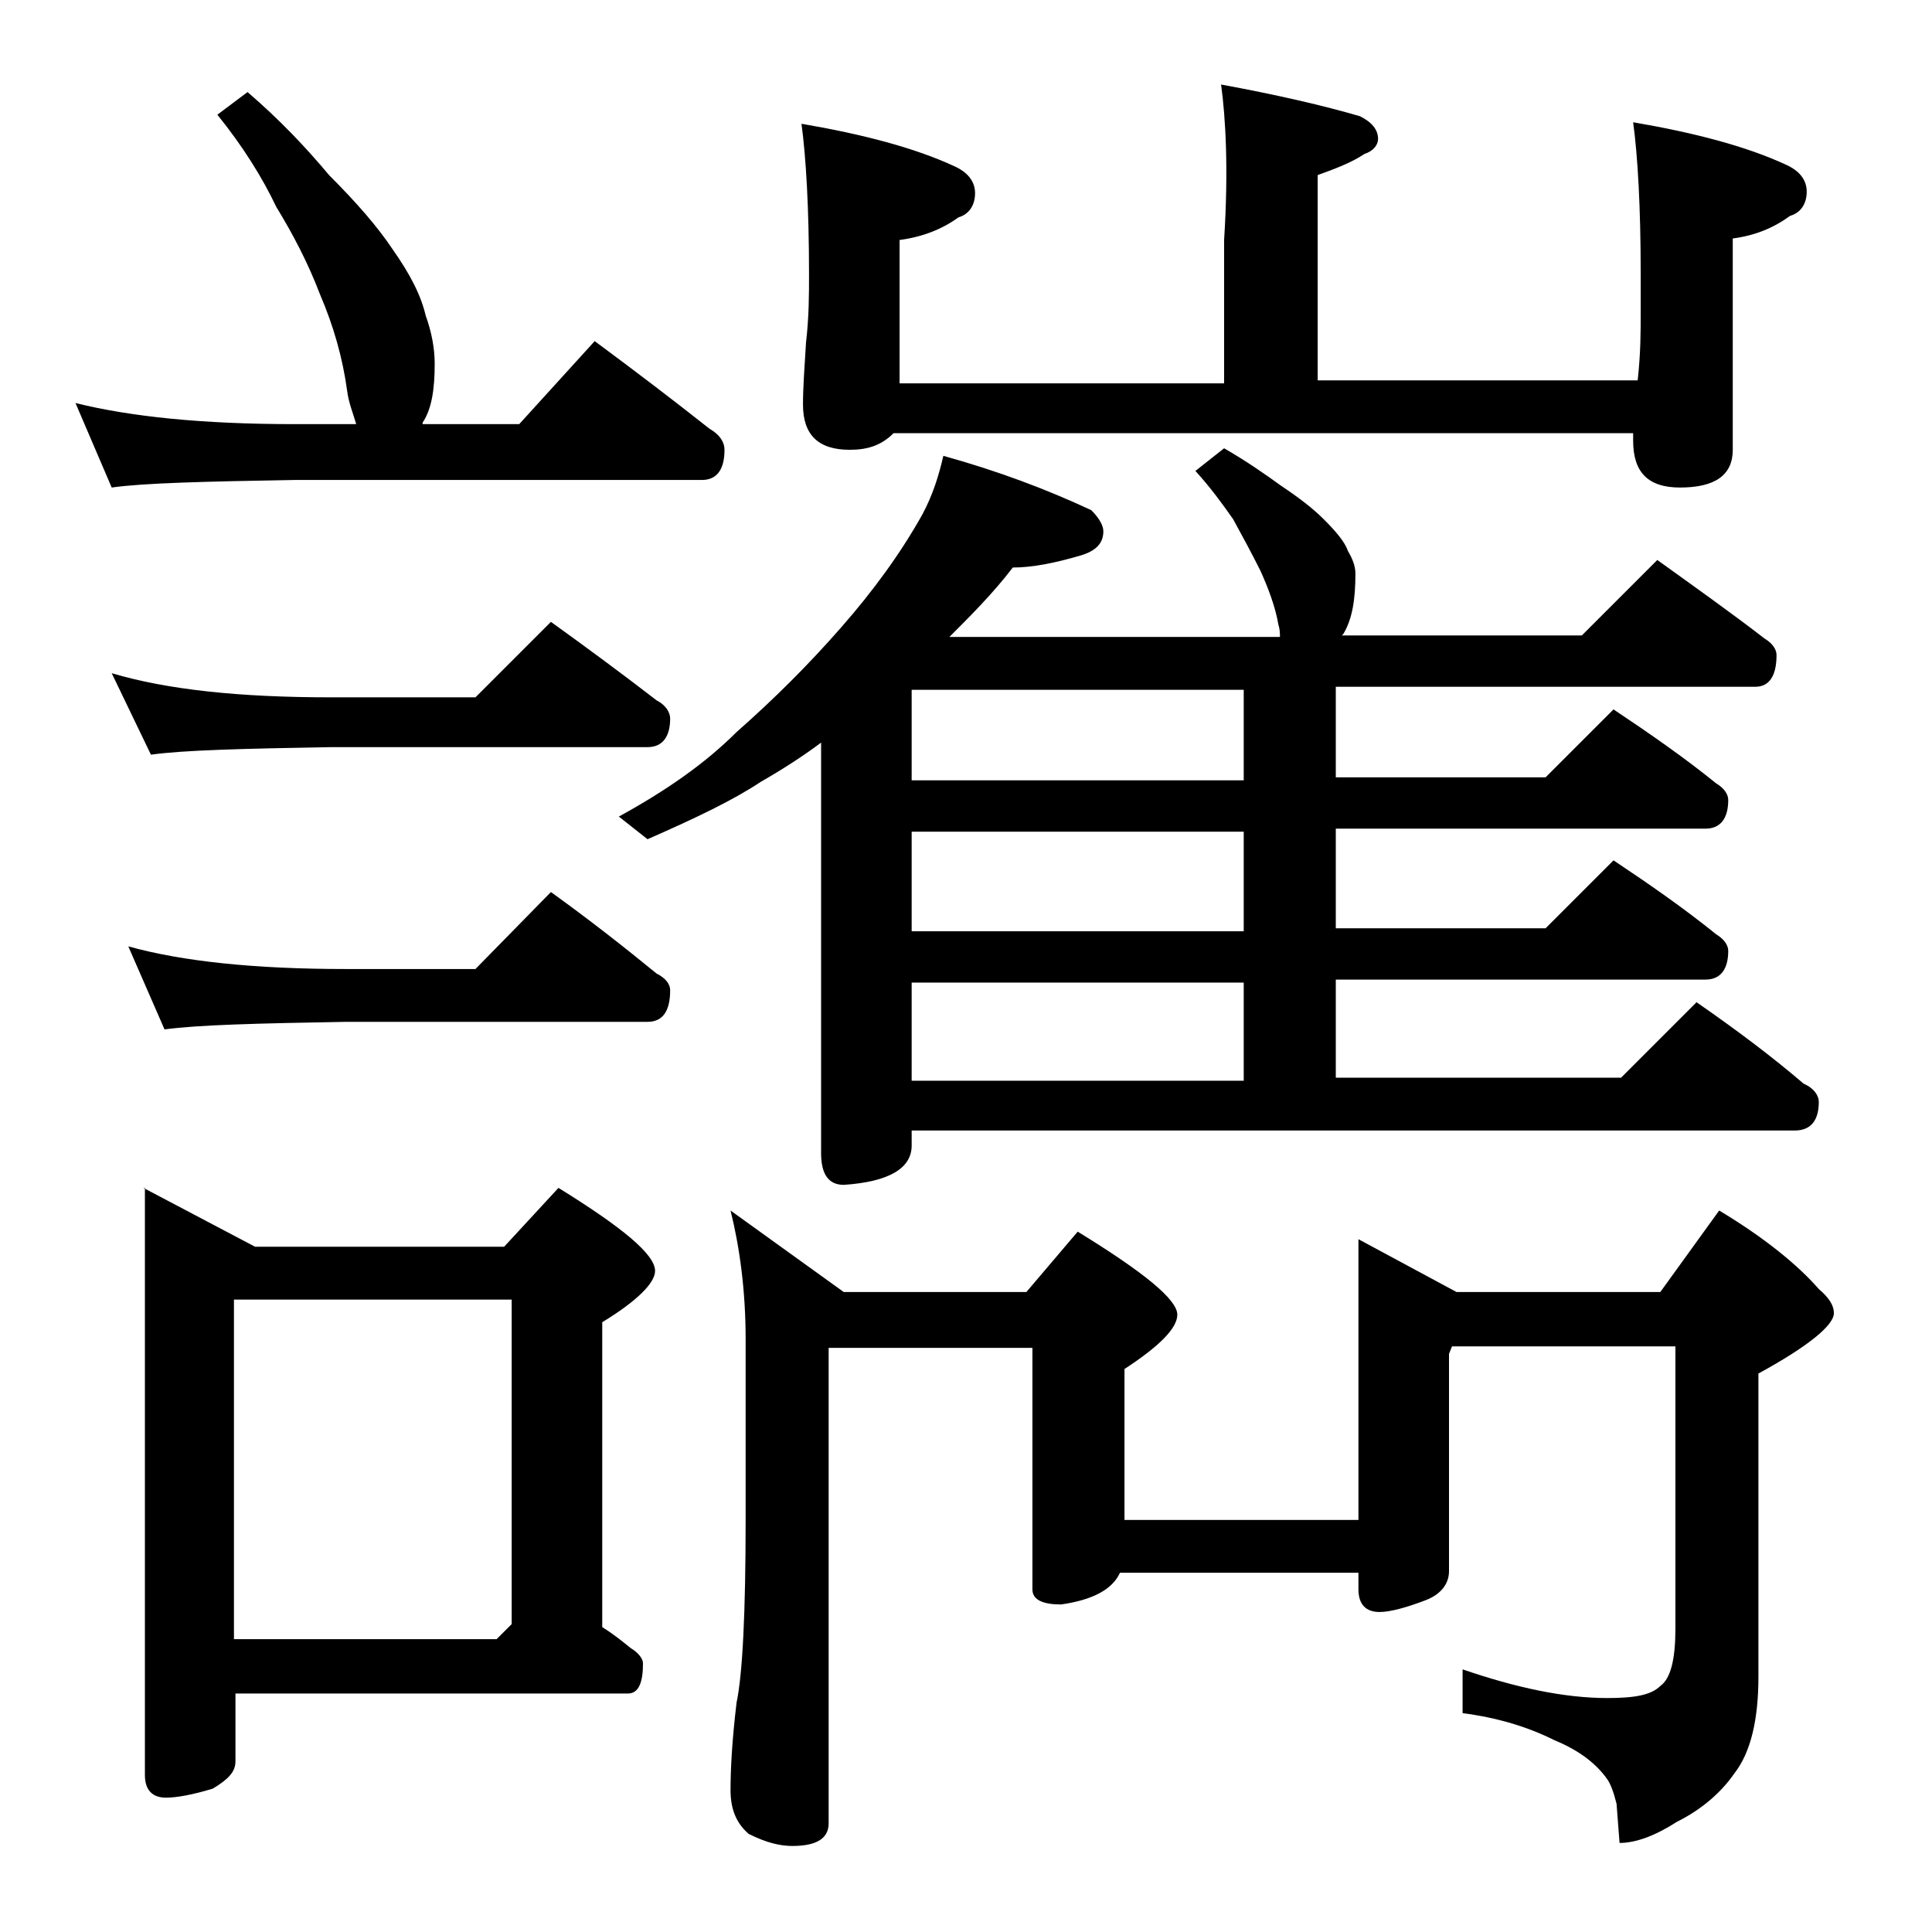 <?xml version="1.0" encoding="utf-8"?>
<!-- Generator: Adobe Illustrator 18.0.0, SVG Export Plug-In . SVG Version: 6.00 Build 0)  -->
<!DOCTYPE svg PUBLIC "-//W3C//DTD SVG 1.1//EN" "http://www.w3.org/Graphics/SVG/1.1/DTD/svg11.dtd">
<svg version="1.1" id="Layer_1" xmlns="http://www.w3.org/2000/svg" xmlns:xlink="http://www.w3.org/1999/xlink" x="0px" y="0px"
	 viewBox="0 0 128 128" enable-background="new 0 0 128 128" xml:space="preserve">
<path d="M16.4,6.1c2.1,1.8,3.9,3.7,5.4,5.5c1.8,1.8,3.2,3.4,4.2,4.9c1.2,1.7,1.9,3.1,2.2,4.4c0.4,1.1,0.6,2.2,0.6,3.2
	c0,1.7-0.2,3-0.8,3.9L28,28.1h6.4l5-5.5c2.7,2,5.2,3.9,7.6,5.8c0.7,0.4,1,0.9,1,1.4c0,1.3-0.5,2-1.5,2h-27c-5.9,0.1-10,0.2-12.1,0.5
	L5,26.7c3.6,0.9,8.4,1.4,14.5,1.4h4.1c-0.2-0.7-0.5-1.4-0.6-2.2c-0.3-2.2-0.9-4.3-1.8-6.4c-0.8-2.1-1.8-4-2.9-5.8
	c-0.9-1.9-2.2-4-3.9-6.1L16.4,6.1z M7.4,44.6c3.7,1.1,8.5,1.6,14.5,1.6h9.6l5-5c2.5,1.8,4.8,3.5,7,5.2c0.6,0.3,0.9,0.8,0.9,1.2
	c0,1.2-0.5,1.9-1.5,1.9h-21c-5.8,0.1-9.8,0.2-11.9,0.5L7.4,44.6z M8.5,62.7c3.6,1,8.4,1.5,14.4,1.5h8.6l5-5.1c2.5,1.8,4.8,3.6,7,5.4
	c0.6,0.3,0.9,0.7,0.9,1.1c0,1.4-0.5,2.1-1.5,2.1h-20c-5.8,0.1-9.8,0.2-12,0.5L8.5,62.7z M9.5,78.7l7.4,3.9h16.5l3.6-3.9
	c4.2,2.6,6.4,4.4,6.4,5.5c0,0.8-1.2,2-3.5,3.4v20.2c0.8,0.5,1.4,1,1.9,1.4c0.5,0.3,0.8,0.7,0.8,1c0,1.3-0.3,2-1,2h-26v4.5
	c0,0.7-0.5,1.2-1.5,1.8c-1.3,0.4-2.4,0.6-3.1,0.6c-0.9,0-1.4-0.5-1.4-1.5V78.7z M15.5,108.6h17.4l1-1V86.1H15.5V108.6z M62.5,30.2
	c3.6,1,6.8,2.2,9.8,3.6c0.5,0.5,0.8,1,0.8,1.4c0,0.8-0.5,1.3-1.5,1.6c-1.7,0.5-3.2,0.8-4.5,0.8c-1.3,1.7-2.8,3.2-4.2,4.6h21.9
	c0-0.2,0-0.5-0.1-0.8c-0.2-1.2-0.7-2.5-1.2-3.6c-0.6-1.2-1.2-2.3-1.8-3.4c-0.7-1-1.5-2.1-2.5-3.2l1.9-1.5c1.4,0.8,2.7,1.7,3.8,2.5
	c1.2,0.8,2.1,1.5,2.8,2.2c0.8,0.8,1.4,1.5,1.6,2.1c0.3,0.5,0.5,1,0.5,1.5c0,1.7-0.2,3-0.8,4l-0.1,0.1h15.9l5-5
	c2.5,1.8,4.9,3.5,7.1,5.2c0.5,0.3,0.8,0.7,0.8,1.1c0,1.4-0.5,2.1-1.4,2.1H88.5v6h13.9l4.5-4.5c2.4,1.6,4.7,3.2,6.8,4.9
	c0.5,0.3,0.8,0.7,0.8,1.1c0,1.2-0.5,1.9-1.5,1.9H88.5v6.6h13.9l4.5-4.5c2.4,1.6,4.7,3.2,6.8,4.9c0.5,0.3,0.8,0.7,0.8,1.1
	c0,1.2-0.5,1.9-1.5,1.9H88.5v6.5h18.9l5-5c2.6,1.8,5,3.6,7.1,5.4c0.7,0.3,1,0.8,1,1.2c0,1.2-0.5,1.9-1.6,1.9H60.4v1
	c0,1.5-1.5,2.4-4.5,2.6c-1,0-1.5-0.7-1.5-2.1V49.2c-1.2,0.9-2.6,1.8-4,2.6c-1.8,1.2-4.3,2.4-7.5,3.8L41,54.1
	c3.1-1.7,5.7-3.5,7.8-5.6c2.5-2.2,4.8-4.5,6.9-6.9c2.2-2.5,4-5,5.4-7.5C61.8,32.8,62.2,31.5,62.5,30.2z M48.4,80.2l7.5,5.4H68l3.4-4
	c4.4,2.7,6.6,4.5,6.6,5.5c0,0.9-1.2,2.1-3.5,3.6v10H90V82.1l6.5,3.5H110l3.9-5.4c3,1.8,5.2,3.6,6.6,5.2c0.7,0.6,1,1.1,1,1.6
	c0,0.8-1.7,2.2-5,4v20.1c0,2.8-0.5,5-1.6,6.4c-0.9,1.3-2.2,2.4-3.8,3.2c-1.4,0.9-2.7,1.4-3.8,1.4l-0.2-2.6c-0.2-0.8-0.4-1.3-0.6-1.6
	c-0.7-1-1.8-1.9-3.5-2.6c-1.8-0.9-3.8-1.5-6.1-1.8v-2.9c3.5,1.2,6.7,1.9,9.6,1.9c1.8,0,2.9-0.2,3.5-0.8c0.7-0.5,1-1.8,1-3.8V89.2
	H96.2L96,89.7v14.4c0,0.8-0.5,1.5-1.5,1.9c-1.3,0.5-2.4,0.8-3.1,0.8c-0.9,0-1.4-0.5-1.4-1.5v-1.1H74.2c-0.5,1.1-1.8,1.8-3.9,2.1
	c-1.2,0-1.9-0.3-1.9-1v-16H54.9v31.5c0,1-0.8,1.5-2.4,1.5c-0.8,0-1.7-0.2-2.9-0.8c-0.8-0.7-1.2-1.6-1.2-2.9c0-1.4,0.1-3.3,0.4-5.8
	c0.4-1.9,0.6-6,0.6-12.1v-12C49.4,85.5,49,82.6,48.4,80.2z M80.9,5.6c3.8,0.7,6.8,1.4,9.2,2.1c0.8,0.4,1.2,0.9,1.2,1.5
	c0,0.4-0.3,0.8-0.9,1c-0.9,0.6-2,1-3.1,1.4v13.6h21.2c0.2-1.8,0.2-3.2,0.2-4.5v-2.6c0-4.4-0.2-7.8-0.5-10c4.1,0.7,7.5,1.6,10.1,2.8
	c0.9,0.4,1.4,1,1.4,1.8c0,0.8-0.4,1.4-1.1,1.6c-1.1,0.8-2.3,1.3-3.8,1.5v14c0,1.7-1.2,2.5-3.5,2.5c-2.1,0-3.1-1-3.1-3.1v-0.5h-49
	c-0.8,0.8-1.7,1.1-2.9,1.1c-2.1,0-3.1-1-3.1-3c0-1.1,0.1-2.5,0.2-4.1c0.2-1.7,0.2-3.2,0.2-4.5c0-4.4-0.2-7.8-0.5-10
	c4.1,0.7,7.5,1.6,10.1,2.8c0.9,0.4,1.4,1,1.4,1.8c0,0.8-0.4,1.4-1.1,1.6c-1.1,0.8-2.4,1.3-3.9,1.5v9.5h21.5v-9.5
	C81.4,11.2,81.2,7.8,80.9,5.6z M82.4,51.7v-6h-22v6H82.4z M82.4,61.7v-6.6h-22v6.6H82.4z M82.4,71.6v-6.5h-22v6.5H82.4z"/>
</svg>
